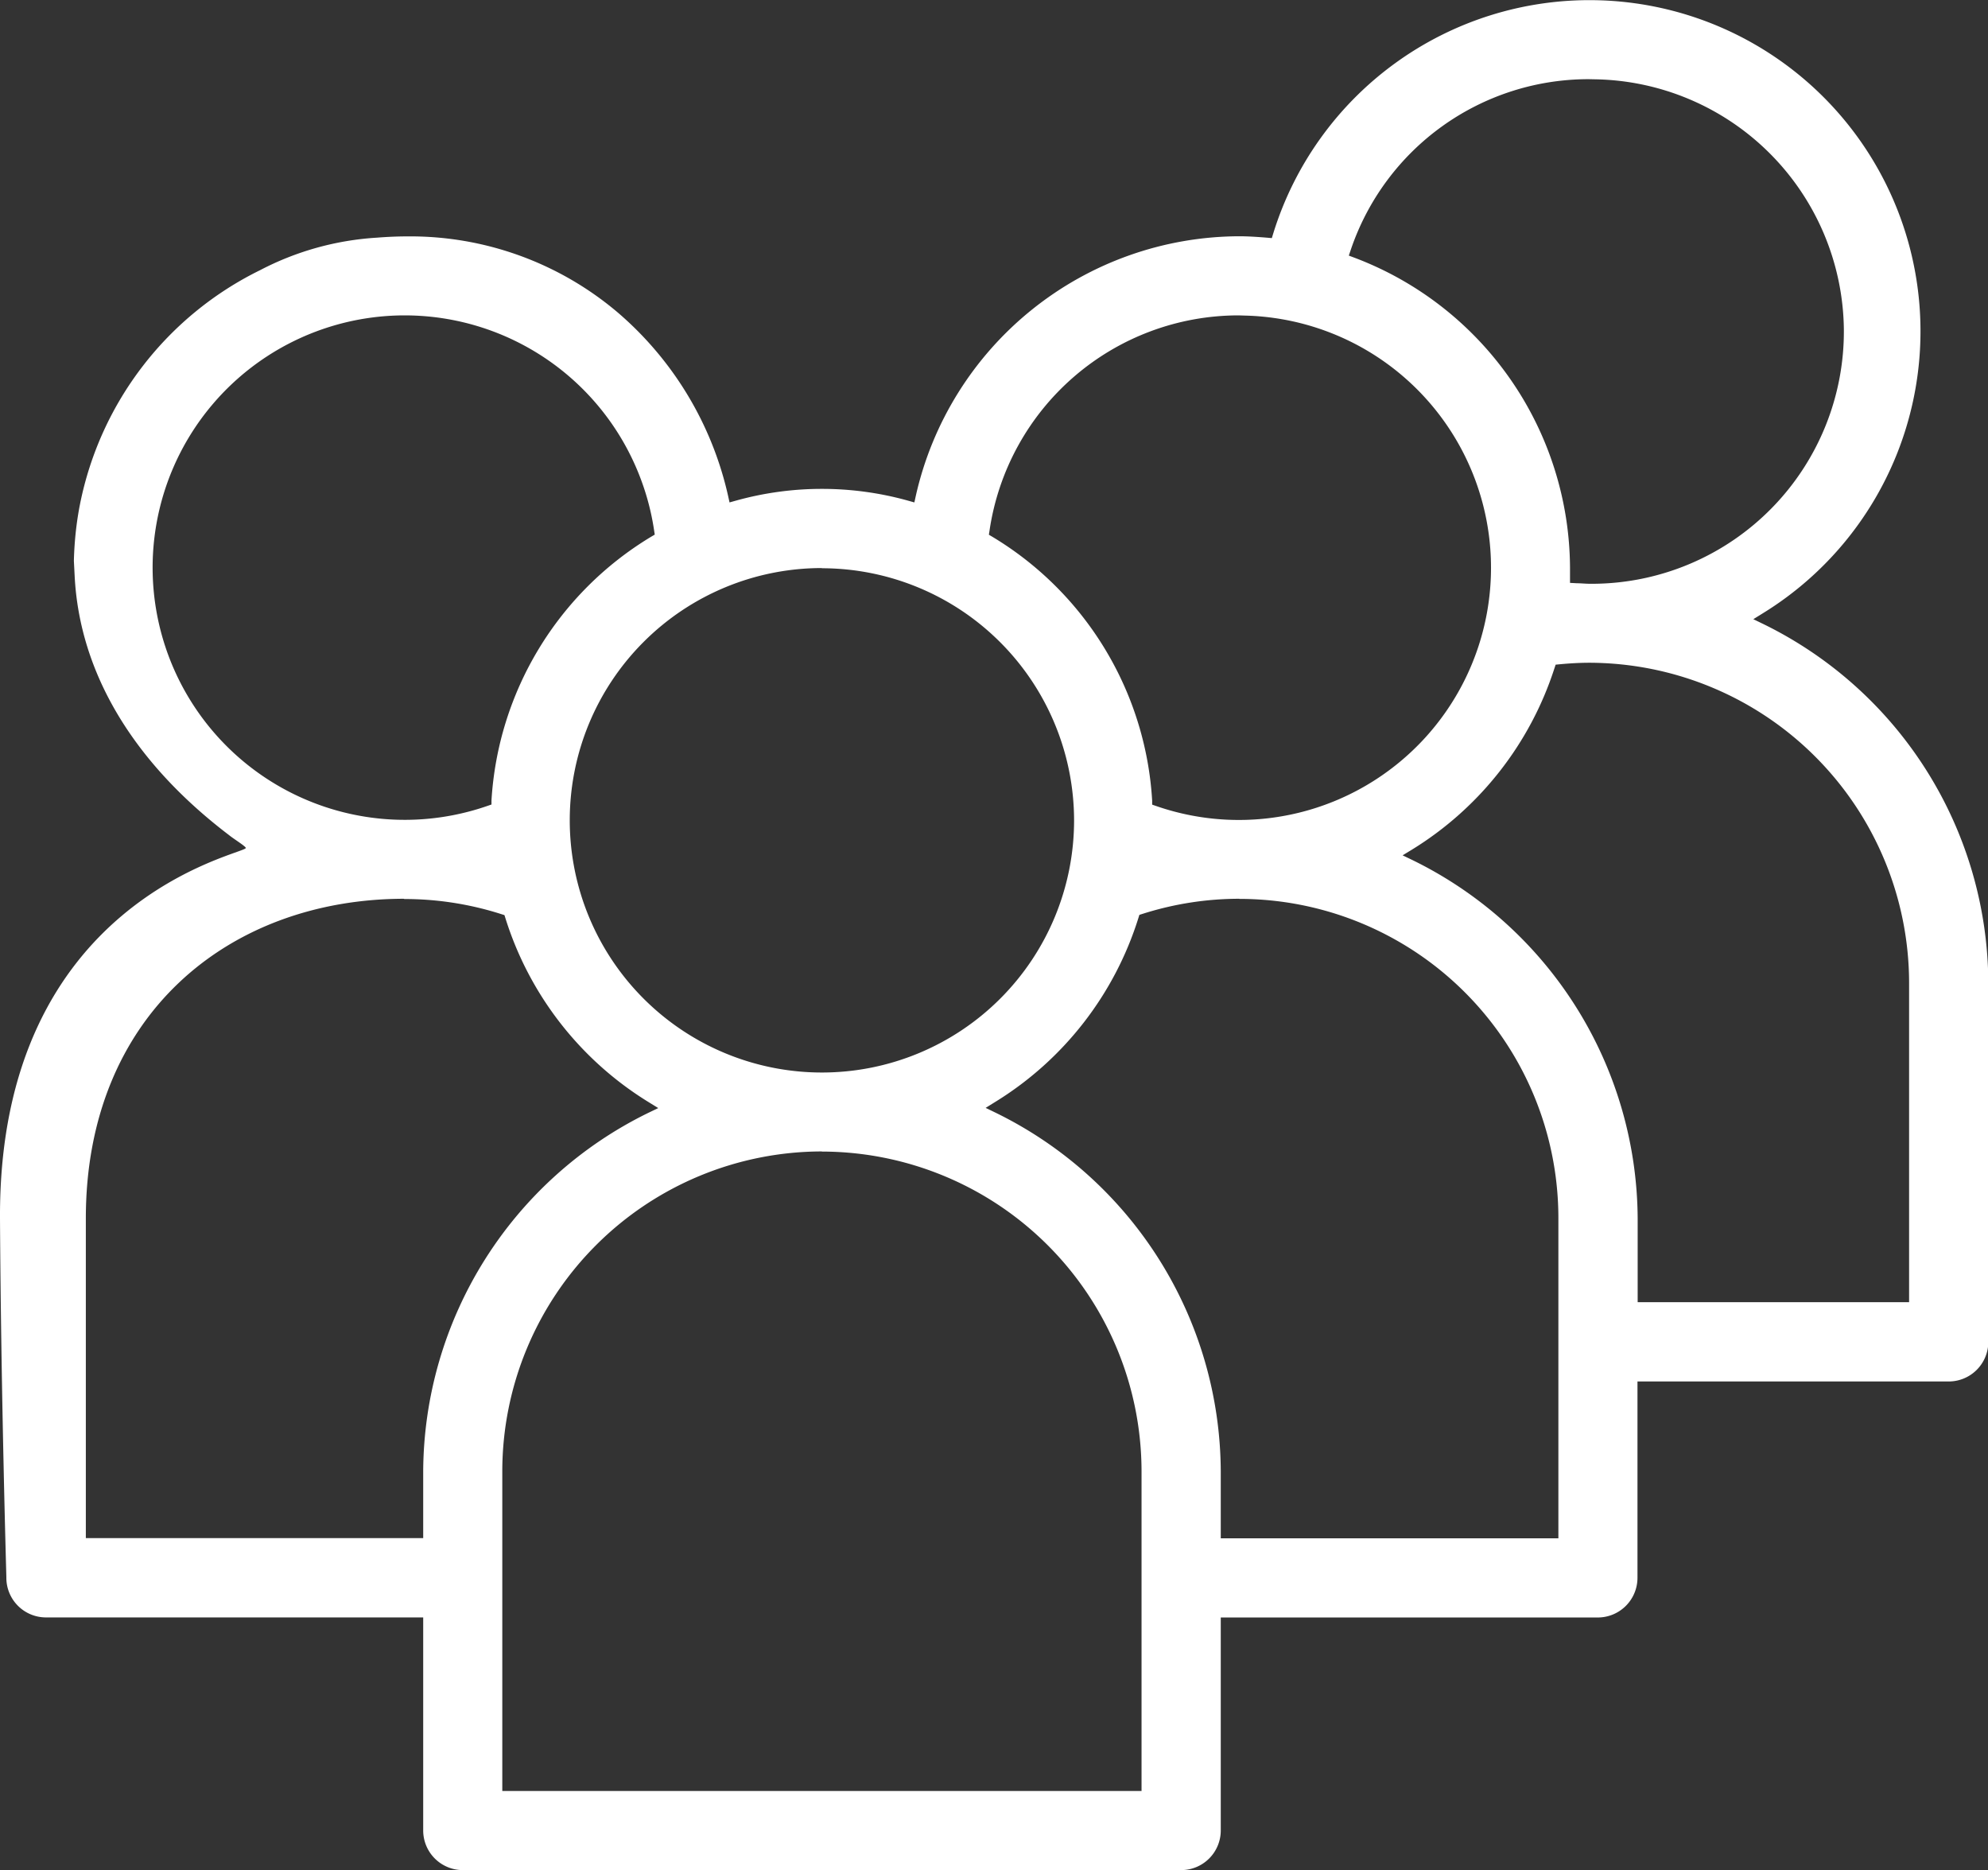 <svg xmlns="http://www.w3.org/2000/svg" viewBox="0 0 312.67 294.05"><rect x="0" y="0" width="312.67" height="294.05" fill="#333333" stroke="none"/><defs><style>.cls-1{fill:#fff;}</style></defs><title>gruppe</title><g id="Ebene_2" data-name="Ebene 2"><g id="Ebene_1_Kopie" data-name="Ebene 1 Kopie"><path class="cls-1" d="M72.78,294.05a6.23,6.23,0,0,1-6.22-6.22V254.32H7.21A6.23,6.23,0,0,1,1,248.1V248c0-.28-.84-28.64-1-56.39-.25-50.28,38.44-57.26,38.66-58.27.05-.23-1.95-1.46-2.6-2-15.15-11.5-23.56-25.61-24.32-40.8l-.12-2.34a54.41,54.41,0,0,1,.4-5.43c.15-1.19.34-2.39.58-3.58A52.41,52.41,0,0,1,40.93,42.47a45.61,45.61,0,0,1,18.35-5.1c1.63-.13,3.24-.2,4.82-.2a50.45,50.45,0,0,1,33.1,12A53.35,53.35,0,0,1,114.52,78l.22,1,1-.28a50.44,50.44,0,0,1,27.07,0l1,.28.22-1a52.32,52.32,0,0,1,50.83-40.85c1.52,0,3,.11,4.39.22l.78.07.23-.75a52.06,52.06,0,1,1,77,59.74l-1.5.93,1.59.77a63.08,63.08,0,0,1,35.37,56.35V211a6.23,6.23,0,0,1-6.22,6.22H257.54V248.1a6.24,6.24,0,0,1-6.23,6.23H192v33.5a6.23,6.23,0,0,1-6.22,6.22Zm56.49-113A50.33,50.33,0,0,0,79,231.34v50.27H179.54V231.34A50.33,50.33,0,0,0,129.27,181.07Zm65.66-39.73a50.18,50.18,0,0,0-15.25,2.38l-.48.15-.15.48a52.28,52.28,0,0,1-22.53,28.94l-1.5.93,1.59.77A63.06,63.06,0,0,1,192,231.34v10.54H245.1V191.62a50.19,50.19,0,0,0-50.16-50.28Zm-131.43,0c-27.66.06-50,18.42-50,50.26v50.27H66.56V231.34A63.08,63.08,0,0,1,101.93,175l1.6-.77-1.51-.93a52.26,52.26,0,0,1-22.53-28.93l-.15-.48-.48-.15a50,50,0,0,0-15.25-2.38ZM250,104.21c-1.45,0-3,.08-4.7.24l-.63.06-.2.6a52.33,52.33,0,0,1-22.36,28.46l-1.51.92,1.6.77a63.1,63.1,0,0,1,35.37,56.36v13.13h42.69V154.48A50.4,50.4,0,0,0,250,104.21ZM129.27,89.32A39.66,39.66,0,1,0,168.93,129a39.7,39.7,0,0,0-39.66-39.65Zm65.55-39.73a39.61,39.61,0,0,0-39.19,33.85l-.1.64.56.33a52,52,0,0,1,25.12,41.46l0,.65.61.21a39.66,39.66,0,1,0,13.93-77.11h0Zm-131.13,0a39.66,39.66,0,1,0,13,77.12l.61-.21,0-.65a52.06,52.06,0,0,1,25.12-41.46l.56-.33-.1-.64a39.2,39.2,0,0,0-1.76-7.16A39.66,39.66,0,0,0,63.69,49.59ZM249.86,12.45A39.48,39.48,0,0,0,212.44,39.3l-.3.89.88.33a52.39,52.39,0,0,1,33.91,48.75c0,.22,0,.44,0,.66s0,.53,0,.8v.92l1.1.06c.65,0,1.33.08,2,.08h.81A39.68,39.68,0,0,0,290,51.72a39.79,39.79,0,0,0-39.16-39.25Z"/></g></g></svg>